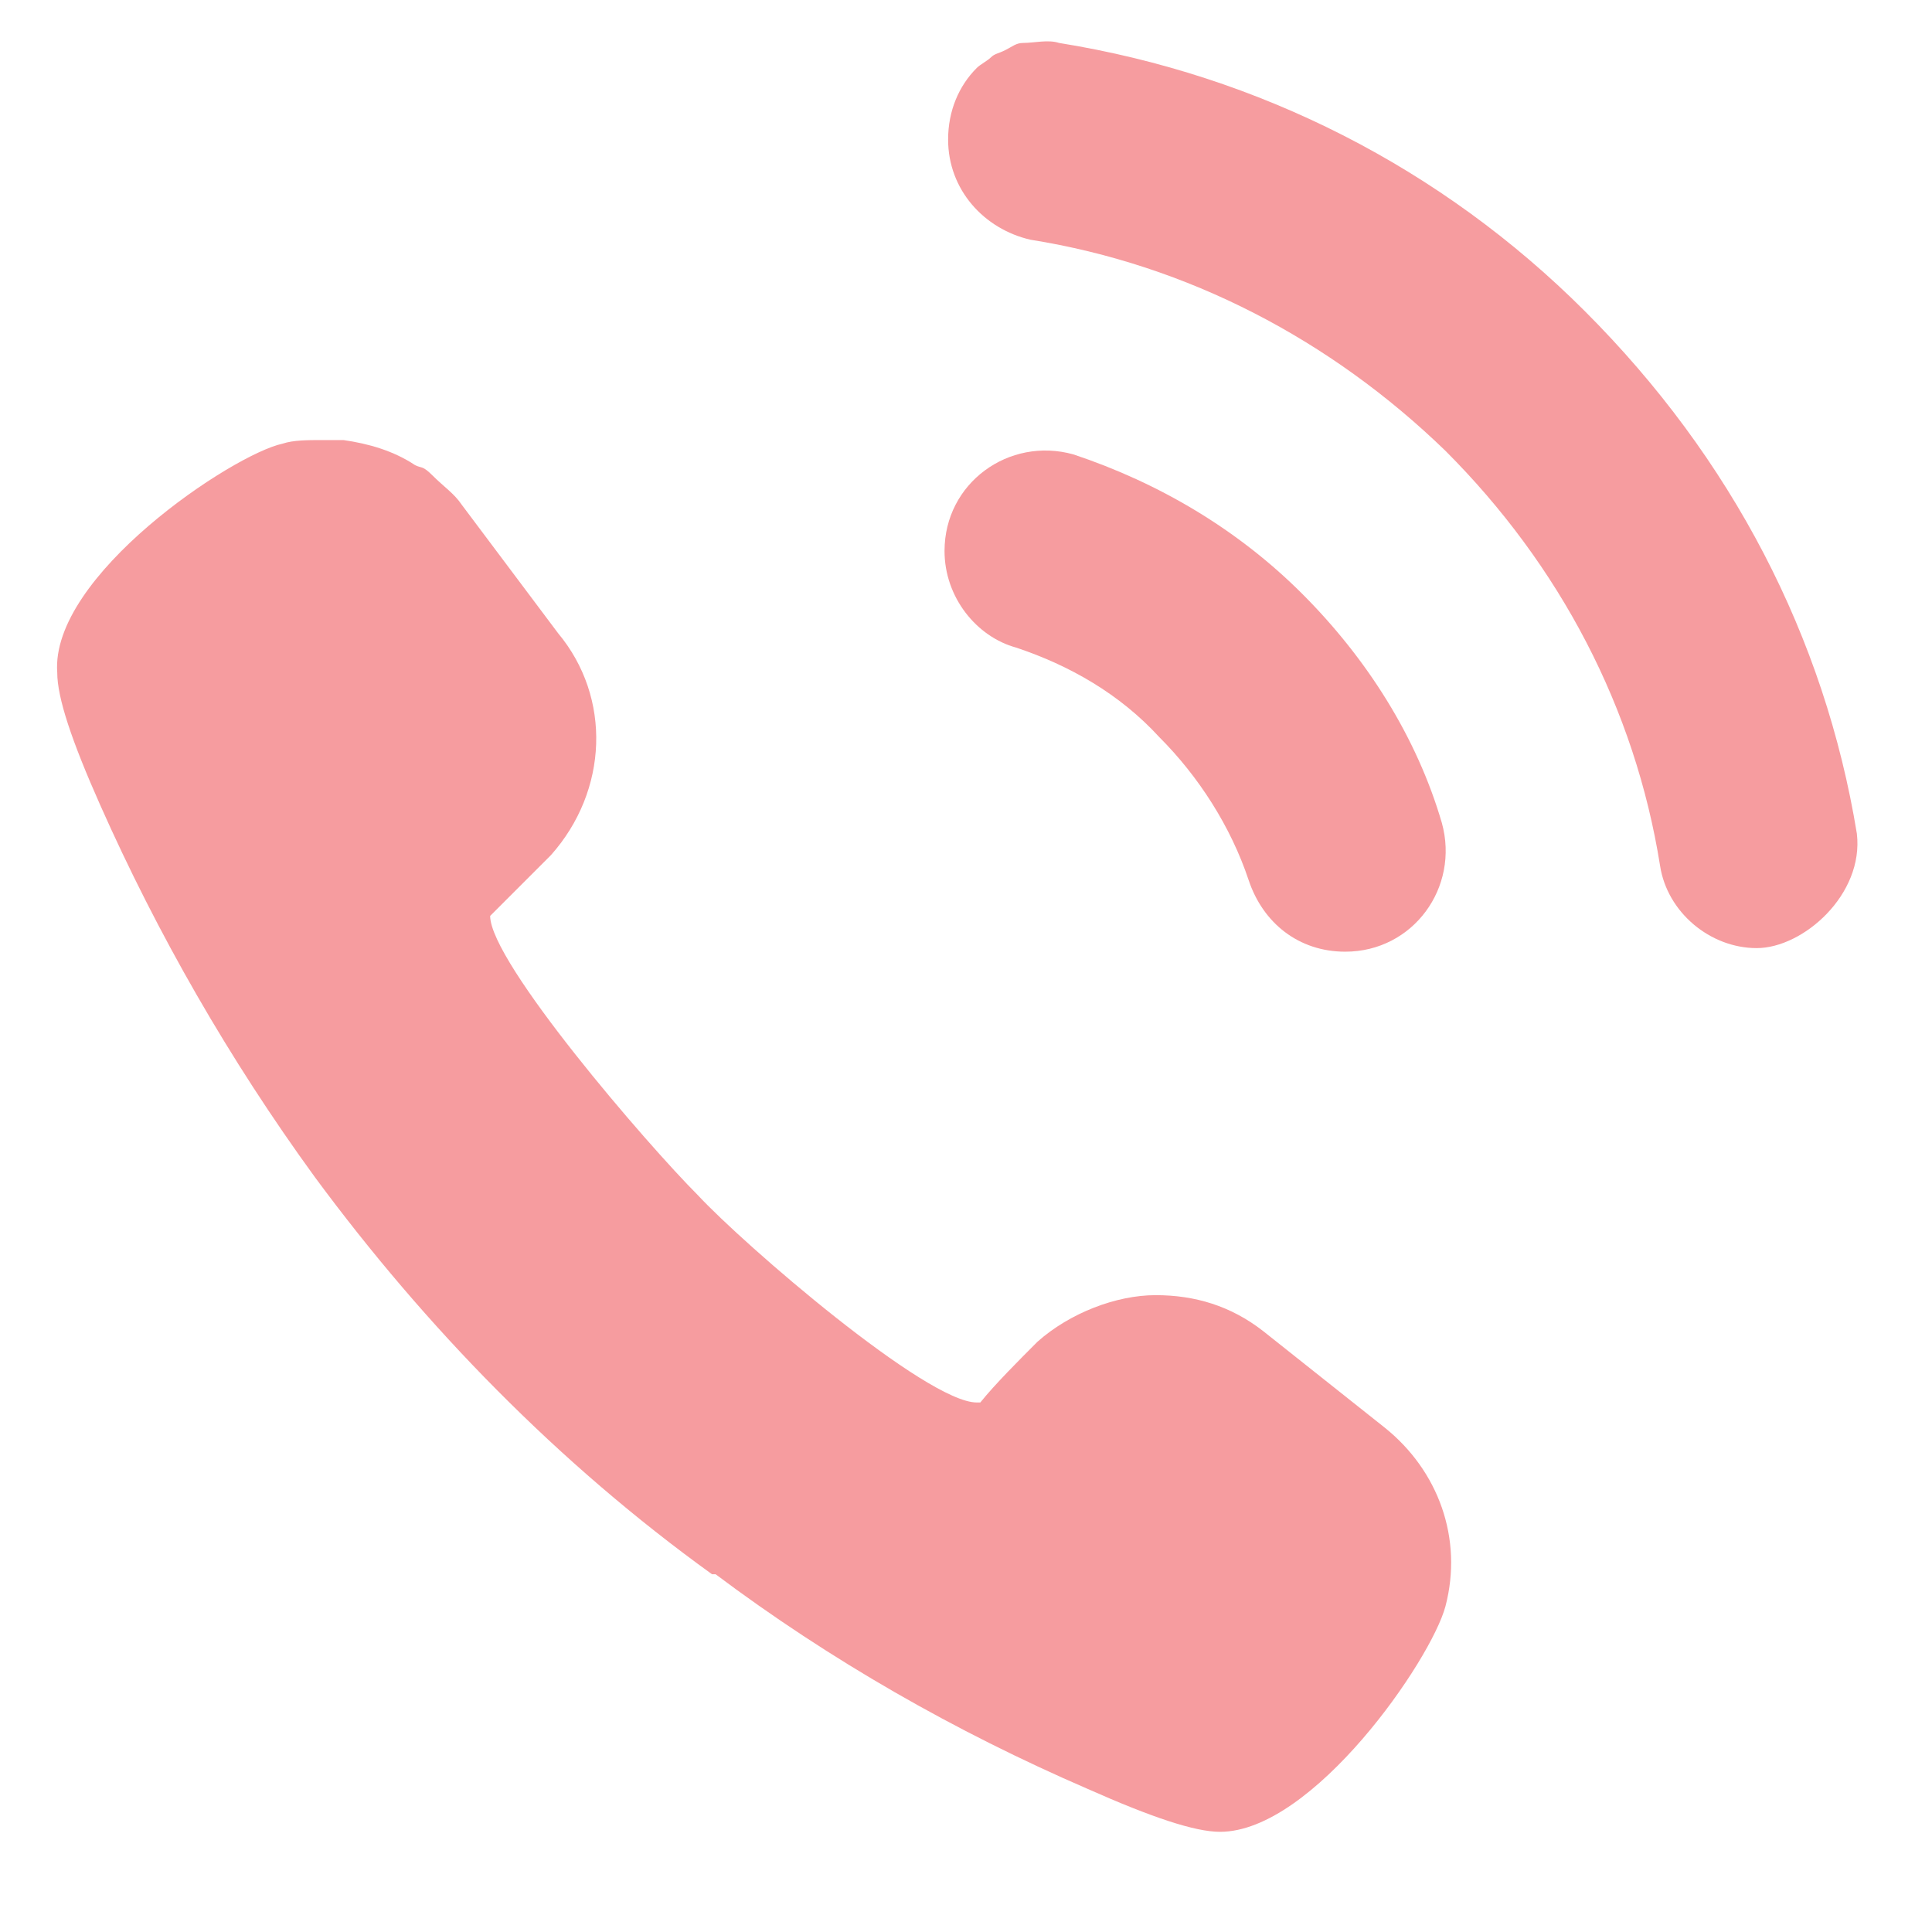 <?xml version="1.0" encoding="UTF-8"?>
<svg id="_x32_" xmlns="http://www.w3.org/2000/svg" version="1.1" xmlns:xlink="http://www.w3.org/1999/xlink" viewBox="0 0 54 54">
  <!-- Generator: Adobe Illustrator 29.3.1, SVG Export Plug-In . SVG Version: 2.1.0 Build 151)  -->
  <defs>
    <style>
      .st0 {
        fill: #f69c9f;
      }
    </style>
  </defs>
  <path class="st0" d="M20,44c3.2,2.4,6.7,4.4,10.4,6,1.8.8,3,1.2,3.7,1.2h0c2.6,0,5.9-4.8,6.3-6.3.5-1.9-.2-3.8-1.7-5l-3.4-2.7c-.9-.7-1.9-1-3-1s-2.4.5-3.3,1.3c-.5.5-1.2,1.2-1.6,1.7h-.1c-1.4,0-6.5-4.4-7.8-5.8-1.4-1.4-5.8-6.5-5.8-7.8h0c.5-.5,1.2-1.2,1.7-1.7,1.6-1.8,1.7-4.4.2-6.2l-2.7-3.6c-.2-.3-.5-.5-.8-.8s-.3-.2-.5-.3c-.6-.4-1.3-.6-2-.7h-.6c-.4,0-.8,0-1.1.1-1.4.3-6.5,3.7-6.3,6.4,0,.7.4,1.9,1.2,3.7,1.6,3.6,3.6,7.1,6,10.4,3.1,4.2,6.8,8,11.1,11.1Z"/>
  <path class="st0" d="M44.3,8.7c-4-4-9.1-6.6-14.7-7.5-.3-.1-.7,0-1,0h0c-.2,0-.3.1-.5.2h0c-.2.1-.3.1-.4.2h0c-.1.1-.3.2-.4.3h0c-.5.5-.8,1.2-.8,2h0c0,1.4,1,2.5,2.3,2.8,4.4.7,8.4,2.8,11.6,5.9,3.2,3.2,5.3,7.2,6,11.6.2,1.3,1.4,2.3,2.7,2.3s3-1.5,2.8-3.2c-.9-5.5-3.5-10.5-7.6-14.6Z"/>
  <path class="st0" d="M28.4,18.1c1.5.5,2.9,1.3,4,2.5,1.1,1.1,2,2.5,2.5,4,.4,1.2,1.4,2,2.7,2h0c1.9,0,3.2-1.8,2.7-3.6-.7-2.4-2.1-4.6-3.9-6.4-1.8-1.8-4-3.1-6.4-3.9-1.8-.5-3.6.8-3.6,2.7h0c0,1.3.9,2.4,2,2.7Z"/>
</svg>